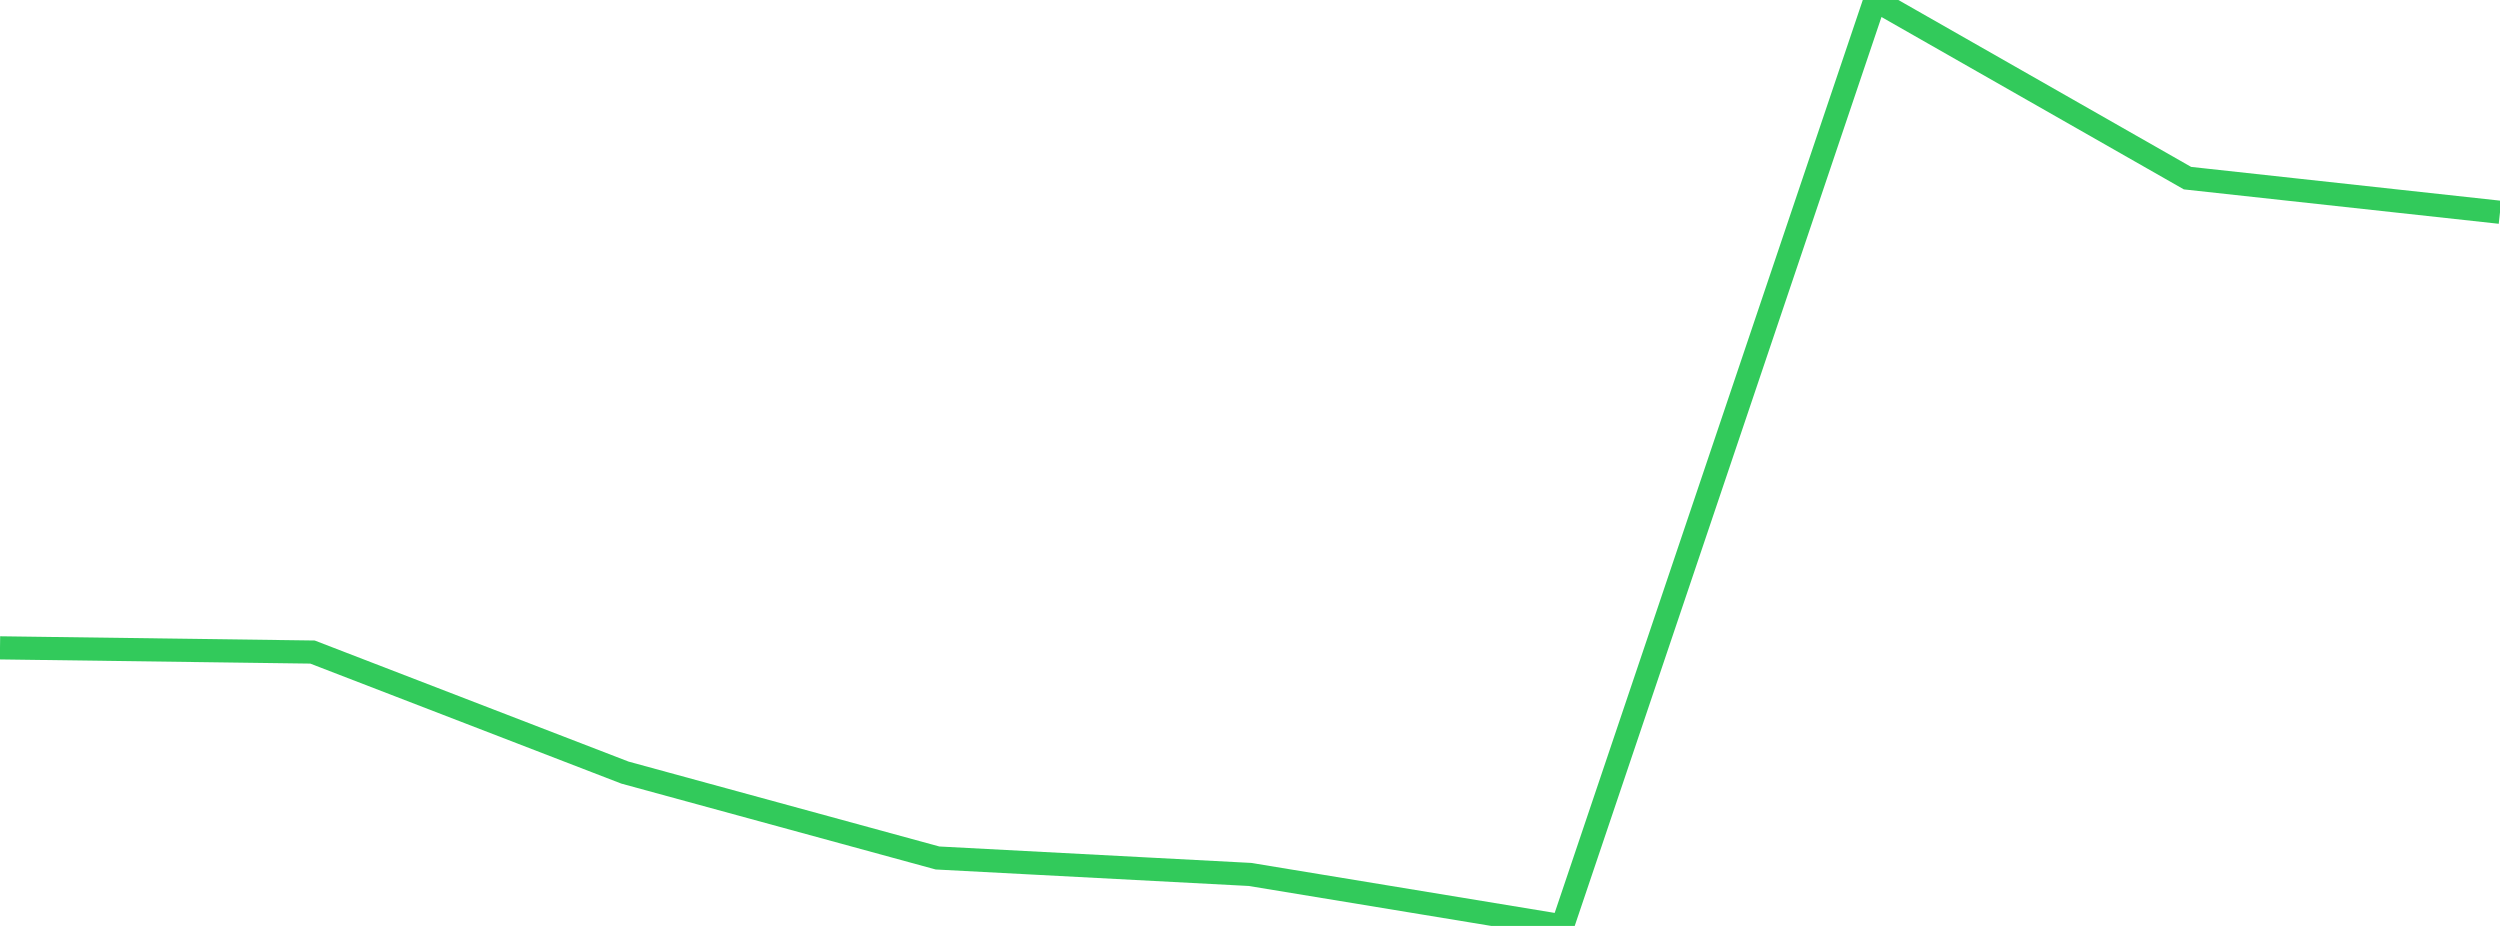 <?xml version="1.0" standalone="no"?>
<!DOCTYPE svg PUBLIC "-//W3C//DTD SVG 1.1//EN" "http://www.w3.org/Graphics/SVG/1.1/DTD/svg11.dtd">

<svg width="135" height="50" viewBox="0 0 135 50" preserveAspectRatio="none" 
  xmlns="http://www.w3.org/2000/svg"
  xmlns:xlink="http://www.w3.org/1999/xlink">


<polyline points="0.0, 34.984 16.875, 35.211 33.75, 41.721 50.625, 46.331 67.5, 47.22 84.375, 50.0 101.25, 0.0 118.125, 9.62 135.0, 11.463" fill="none" stroke="#32ca5b" stroke-width="1.25"/>

</svg>